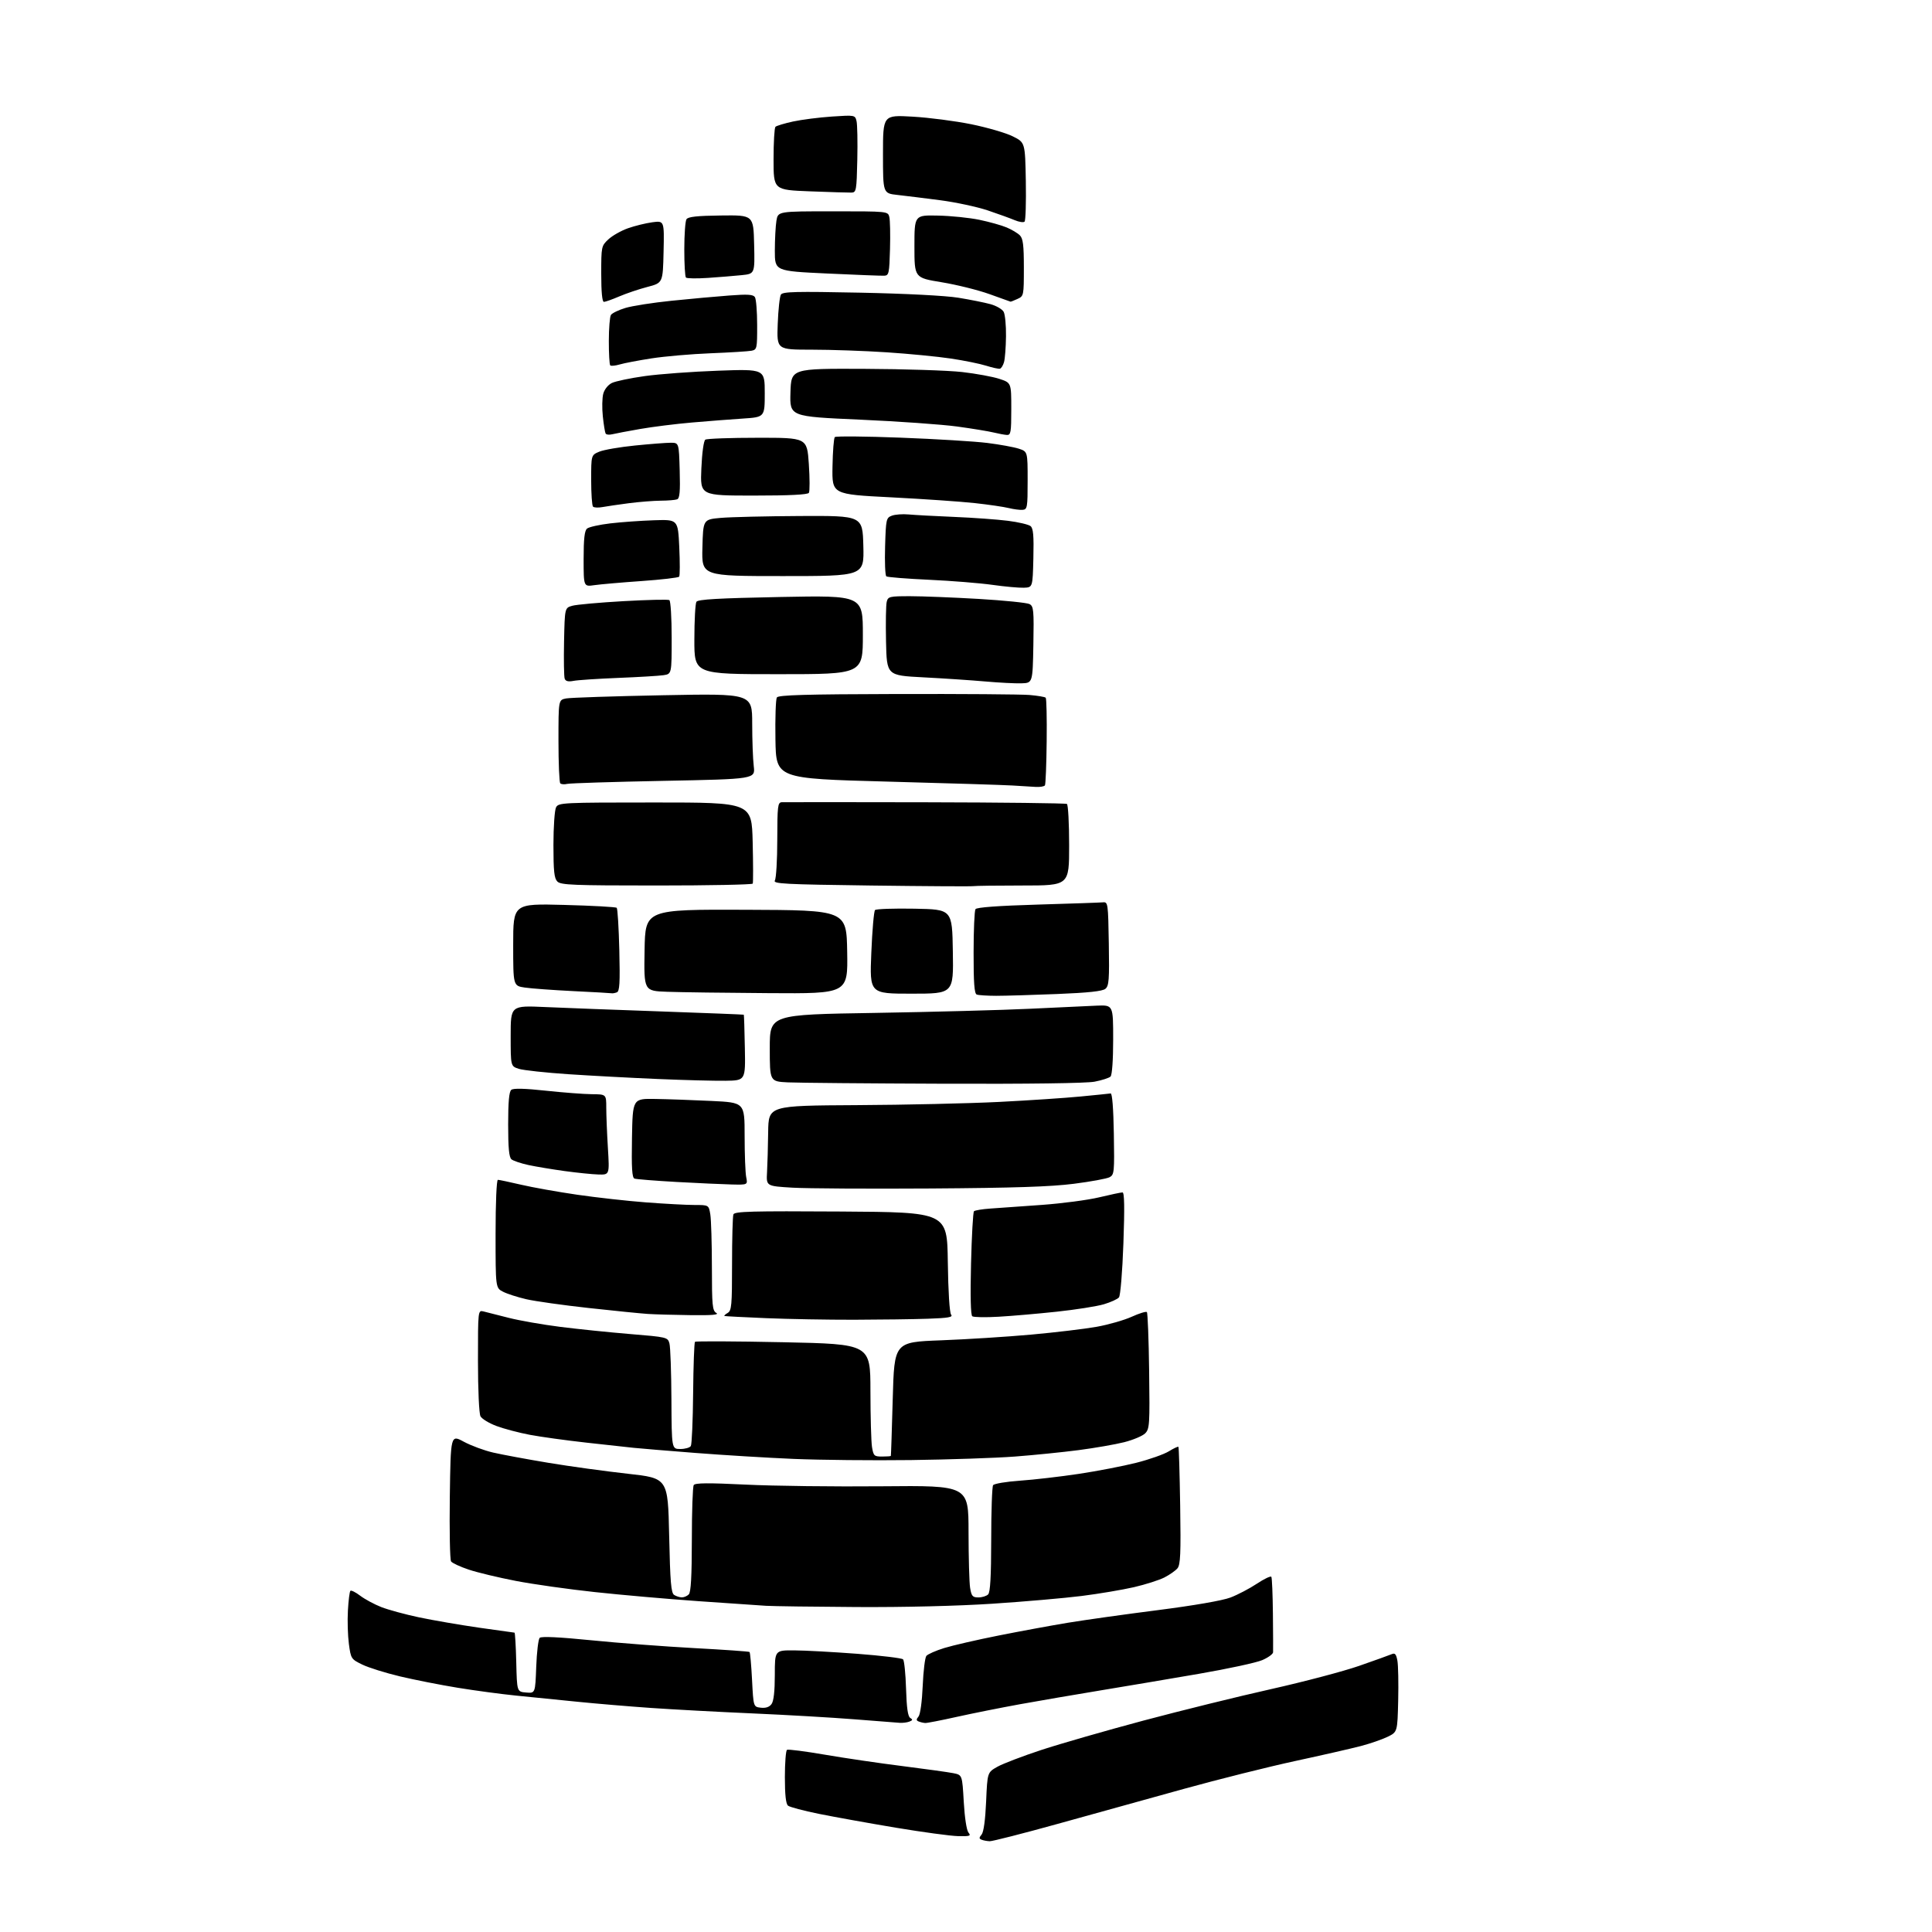 <?xml version="1.0" encoding="UTF-8" standalone="no"?>
<svg 
  version="1.1" 
  xmlns="http://www.w3.org/2000/svg" 
  xmlns:xlink="http://www.w3.org/1999/xlink" 
  xmlns:svg="http://www.w3.org/2000/svg"
  xmlns:rdf="http://www.w3.org/1999/02/22-rdf-syntax-ns#"
  xmlns:cc="http://creativecommons.org/ns#"
  xmlns:dc="http://purl.org/dc/elements/1.1/"
  viewBox="0 0 768 768"
  width="768"
  height="768"
>
<style>svg {background-color: white; }</style>"
<path stroke="none" fill="black" fill-rule="evenodd" d="M393.41,731.92C392.36,731.88 390.92,731.61 390.21,731.32C389.15,730.90 389.15,730.52 390.21,729.25C391.02,728.27 391.68,723.44 392.00,716.13C392.50,704.56 392.50,704.56 396.50,702.30C398.70,701.07 406.57,698.06 414.00,695.62C421.43,693.18 439.65,687.94 454.50,683.97C469.35,680.01 492.17,674.38 505.21,671.46C518.24,668.54 533.99,664.39 540.21,662.23C546.42,660.07 552.26,657.97 553.19,657.57C554.53,656.98 555.00,657.51 555.49,660.17C555.82,662.00 555.96,669.12 555.80,676.00C555.50,688.50 555.50,688.50 551.60,690.40C549.46,691.45 544.67,693.10 540.95,694.08C537.24,695.05 525.52,697.73 514.91,700.02C504.30,702.31 484.34,707.31 470.56,711.12C456.78,714.94 434.21,721.19 420.41,725.03C406.60,728.86 394.45,731.96 393.41,731.92zM380.87,729.89C377.92,729.83 366.73,728.31 356.00,726.52C345.27,724.72 331.55,722.25 325.50,721.03C319.45,719.80 313.94,718.34 313.25,717.78C312.40,717.08 312.00,713.48 312.00,706.44C312.00,700.76 312.38,695.88 312.85,695.59C313.32,695.30 320.07,696.17 327.86,697.51C335.65,698.85 349.56,700.90 358.76,702.05C367.97,703.21 377.07,704.48 379.00,704.87C382.50,705.58 382.50,705.58 383.11,716.27C383.47,722.54 384.24,727.58 384.98,728.48C386.09,729.81 385.58,729.99 380.87,729.89zM357.67,684.85C356.48,684.77 348.30,684.14 339.50,683.44C330.70,682.74 312.48,681.69 299.00,681.10C285.52,680.51 267.52,679.54 259.00,678.95C250.47,678.36 237.20,677.25 229.50,676.47C221.80,675.70 210.78,674.59 205.00,674.01C199.22,673.43 188.88,672.04 182.00,670.92C175.12,669.80 164.78,667.76 159.00,666.39C153.22,665.01 146.47,662.90 144.00,661.69C139.60,659.55 139.48,659.36 138.69,653.50C138.25,650.20 138.07,644.23 138.30,640.23C138.52,636.24 138.96,632.70 139.29,632.38C139.61,632.06 141.36,632.93 143.18,634.32C145.01,635.71 148.78,637.74 151.57,638.84C154.37,639.93 161.12,641.77 166.57,642.92C172.03,644.07 182.71,645.91 190.30,647.01C197.90,648.10 204.30,649.00 204.52,649.00C204.75,649.00 205.06,654.29 205.22,660.75C205.50,672.50 205.50,672.50 209.13,672.80C212.77,673.11 212.77,673.11 213.16,662.58C213.37,656.79 213.99,651.61 214.53,651.07C215.18,650.42 222.20,650.75 235.01,652.03C245.73,653.11 264.18,654.51 276.00,655.15C287.82,655.78 297.70,656.48 297.95,656.69C298.20,656.90 298.65,661.89 298.95,667.79C299.50,678.50 299.50,678.50 302.45,678.84C304.41,679.06 305.84,678.58 306.70,677.39C307.56,676.22 308.00,672.28 308.00,665.81C308.00,656.00 308.00,656.00 315.75,656.05C320.01,656.07 331.29,656.69 340.81,657.41C350.34,658.14 358.51,659.13 358.98,659.61C359.45,660.10 359.99,665.35 360.17,671.29C360.40,678.91 360.89,682.32 361.83,682.90C362.89,683.55 362.83,683.85 361.50,684.36C360.59,684.71 358.86,684.93 357.67,684.85zM367.79,684.92C367.08,684.88 365.92,684.61 365.21,684.32C364.19,683.92 364.17,683.49 365.12,682.35C365.83,681.50 366.52,676.43 366.79,670.20C367.04,664.31 367.69,658.94 368.24,658.25C368.79,657.57 372.00,656.15 375.37,655.11C378.75,654.07 388.48,651.83 397.00,650.14C405.53,648.44 417.90,646.16 424.50,645.07C431.10,643.98 447.16,641.72 460.20,640.06C474.60,638.22 485.94,636.25 489.11,635.05C491.98,633.96 496.70,631.49 499.61,629.56C502.53,627.62 505.12,626.39 505.38,626.81C505.65,627.24 505.92,633.86 506.00,641.54C506.08,649.22 506.11,656.09 506.07,656.81C506.03,657.52 504.09,658.93 501.75,659.93C499.41,660.94 488.05,663.39 476.50,665.38C464.95,667.37 447.40,670.33 437.50,671.96C427.60,673.59 413.20,676.06 405.50,677.45C397.80,678.85 386.45,681.12 380.29,682.49C374.12,683.87 368.49,684.96 367.79,684.92zM340.56,638.82C323.48,638.72 307.25,638.50 304.50,638.33C301.75,638.16 289.60,637.33 277.50,636.48C265.40,635.63 246.95,634.01 236.50,632.88C226.05,631.76 211.91,629.76 205.07,628.44C198.23,627.12 189.83,625.11 186.40,623.97C182.96,622.82 179.77,621.35 179.31,620.69C178.85,620.04 178.63,608.42 178.81,594.89C179.15,570.28 179.15,570.28 184.38,573.11C187.26,574.66 192.51,576.61 196.05,577.42C199.60,578.24 209.47,580.07 218.00,581.49C226.53,582.91 240.70,584.86 249.50,585.83C265.50,587.60 265.50,587.60 266.00,610.34C266.41,629.08 266.76,633.24 268.00,634.02C268.82,634.54 270.20,634.98 271.05,634.98C271.90,634.99 273.14,634.46 273.80,633.80C274.65,632.95 275.00,626.68 275.02,612.05C275.02,600.75 275.36,590.98 275.77,590.34C276.32,589.47 281.51,589.43 296.50,590.16C307.50,590.70 331.91,591.00 350.75,590.82C385.00,590.50 385.00,590.50 385.01,609.00C385.02,619.17 385.30,629.19 385.64,631.25C386.18,634.49 386.62,635.00 388.93,635.00C390.40,635.00 392.14,634.46 392.80,633.80C393.65,632.95 394.00,626.68 394.02,612.05C394.02,600.75 394.36,591.00 394.77,590.39C395.17,589.78 400.00,588.97 405.50,588.59C411.00,588.21 421.53,586.99 428.90,585.88C436.27,584.77 446.54,582.78 451.72,581.47C456.89,580.16 462.70,578.11 464.62,576.93C466.54,575.74 468.26,574.94 468.44,575.14C468.63,575.34 468.94,585.89 469.14,598.59C469.44,617.56 469.24,622.00 468.07,623.42C467.28,624.37 464.93,626.01 462.86,627.07C460.78,628.13 455.35,629.86 450.79,630.92C446.23,631.97 436.88,633.55 430.00,634.42C423.12,635.29 407.18,636.67 394.56,637.50C380.64,638.41 359.39,638.93 340.56,638.82zM362.10,580.40C346.92,580.59 325.95,580.38 315.50,579.94C305.05,579.50 287.44,578.42 276.37,577.56C265.30,576.70 254.28,575.78 251.87,575.53C249.47,575.27 240.97,574.34 233.00,573.46C225.03,572.57 214.95,571.18 210.62,570.36C206.28,569.54 200.32,567.97 197.36,566.86C194.41,565.76 191.54,564.02 191.00,562.99C190.43,561.93 190.00,552.44 190.00,540.95C190.00,520.77 190.00,520.77 192.25,521.33C193.49,521.64 197.97,522.78 202.22,523.86C206.46,524.94 215.68,526.56 222.72,527.45C229.75,528.34 242.23,529.62 250.46,530.30C265.09,531.50 265.43,531.58 266.11,534.01C266.49,535.38 266.85,545.39 266.90,556.25C267.00,576.00 267.00,576.00 270.44,576.00C272.33,576.00 274.21,575.47 274.61,574.82C275.02,574.16 275.43,564.70 275.53,553.79C275.63,542.88 275.96,533.70 276.27,533.39C276.58,533.09 292.40,533.16 311.42,533.56C346.00,534.29 346.00,534.29 346.01,552.90C346.02,563.13 346.30,573.19 346.64,575.25C347.22,578.72 347.51,579.00 350.63,579.00C352.48,579.00 354.06,578.89 354.13,578.75C354.20,578.61 354.54,568.38 354.88,556.00C355.50,533.50 355.50,533.50 374.00,532.80C384.18,532.42 400.38,531.39 410.00,530.52C419.62,529.65 431.32,528.25 436.00,527.41C440.68,526.57 446.93,524.77 449.90,523.42C452.87,522.07 455.57,521.24 455.90,521.57C456.23,521.89 456.64,532.45 456.80,545.03C457.08,566.34 456.98,568.02 455.21,569.79C454.18,570.82 450.42,572.40 446.87,573.30C443.33,574.19 435.20,575.60 428.81,576.44C422.43,577.27 411.02,578.43 403.45,579.00C395.89,579.58 377.28,580.20 362.10,580.40zM339.50,524.62C329.05,524.64 313.30,524.36 304.50,523.99C295.70,523.62 288.27,523.23 288.00,523.13C287.73,523.02 288.29,522.48 289.25,521.92C290.82,521.01 291.00,518.97 291.00,502.53C291.00,492.43 291.24,483.53 291.54,482.75C292.00,481.55 298.63,481.37 334.29,481.60C376.50,481.87 376.50,481.87 376.77,501.61C376.93,513.44 377.46,521.85 378.09,522.61C378.91,523.60 376.96,523.94 368.82,524.22C363.14,524.42 349.95,524.59 339.50,524.62zM397.00,523.42C391.77,523.73 387.05,523.64 386.50,523.24C385.86,522.77 385.68,515.21 386.00,502.33C386.27,491.24 386.80,481.86 387.17,481.49C387.54,481.13 390.47,480.64 393.67,480.42C396.88,480.20 406.07,479.55 414.11,478.97C422.14,478.39 432.40,477.04 436.92,475.96C441.43,474.88 445.61,474.00 446.21,474.00C446.97,474.00 447.08,479.95 446.57,494.24C446.16,505.65 445.39,515.03 444.80,515.74C444.23,516.43 441.52,517.66 438.79,518.47C436.05,519.28 427.67,520.61 420.16,521.41C412.64,522.22 402.23,523.12 397.00,523.42zM274.50,522.79C267.90,522.71 260.25,522.49 257.50,522.31C254.75,522.13 244.18,521.07 234.00,519.95C223.82,518.83 212.67,517.26 209.21,516.46C205.75,515.66 201.59,514.32 199.96,513.48C197.00,511.95 197.00,511.95 197.00,490.47C197.00,478.05 197.39,469.00 197.92,469.00C198.43,469.00 202.59,469.88 207.17,470.95C211.75,472.02 221.80,473.81 229.50,474.93C237.20,476.05 249.55,477.42 256.95,477.98C264.35,478.54 272.95,479.00 276.07,479.00C281.74,479.00 281.74,479.00 282.36,482.75C282.70,484.81 282.98,494.24 282.99,503.70C283.00,519.02 283.19,521.01 284.75,521.92C286.00,522.65 283.07,522.90 274.50,522.79zM370.00,472.44C345.52,472.60 320.79,472.45 315.04,472.12C304.59,471.50 304.59,471.50 304.91,466.00C305.08,462.98 305.29,455.77 305.36,450.00C305.50,439.50 305.50,439.50 340.50,439.31C359.75,439.21 385.18,438.63 397.00,438.04C408.82,437.44 423.45,436.47 429.50,435.88C435.55,435.30 440.95,434.75 441.50,434.66C442.12,434.56 442.60,440.61 442.77,450.70C443.03,465.94 442.93,466.97 441.08,467.96C440.00,468.54 433.58,469.72 426.81,470.58C417.67,471.74 403.05,472.22 370.00,472.44zM290.88,470.85C287.37,470.77 277.52,470.32 269.00,469.85C260.48,469.37 252.93,468.77 252.22,468.51C251.25,468.15 251.01,464.36 251.22,452.37C251.50,436.70 251.50,436.70 260.50,436.85C265.45,436.93 275.46,437.29 282.75,437.64C296.00,438.27 296.00,438.27 296.00,451.51C296.00,458.79 296.28,466.16 296.62,467.88C297.25,471.00 297.25,471.00 290.88,470.85zM237.90,466.88C235.48,466.81 229.45,466.20 224.50,465.52C219.55,464.84 213.06,463.76 210.07,463.12C207.08,462.47 204.04,461.45 203.32,460.85C202.35,460.05 202.00,456.34 202.00,447.00C202.00,438.00 202.37,433.95 203.25,433.23C204.10,432.55 208.54,432.66 217.00,433.57C223.88,434.31 232.09,434.93 235.25,434.96C241.00,435.00 241.00,435.00 241.00,440.34C241.00,443.28 241.29,450.48 241.65,456.34C242.30,467.00 242.30,467.00 237.90,466.88zM375.11,430.80C345.08,430.69 317.24,430.45 313.25,430.26C306.00,429.91 306.00,429.91 306.00,416.62C306.00,403.32 306.00,403.32 347.65,402.65C370.55,402.27 398.34,401.53 409.40,401.00C420.45,400.47 432.43,399.91 436.00,399.76C442.50,399.50 442.50,399.50 442.50,413.20C442.50,421.31 442.08,427.32 441.46,427.94C440.90,428.50 438.02,429.43 435.08,429.99C431.78,430.61 408.76,430.92 375.11,430.80zM288.42,429.62C284.06,429.68 271.95,429.37 261.50,428.92C251.05,428.48 235.07,427.62 226.00,427.02C216.93,426.41 208.04,425.45 206.25,424.88C203.00,423.84 203.00,423.84 203.00,411.77C203.00,399.70 203.00,399.70 216.75,400.32C224.31,400.66 245.12,401.45 263.00,402.07C280.88,402.70 295.58,403.28 295.67,403.36C295.77,403.45 295.96,409.36 296.09,416.51C296.34,429.50 296.34,429.50 288.42,429.62zM396.00,395.85C392.43,395.84 388.94,395.62 388.25,395.34C387.32,394.96 387.00,390.68 387.02,378.67C387.02,369.77 387.36,362.00 387.77,361.40C388.24,360.68 396.85,360.05 412.50,359.59C425.70,359.20 437.40,358.80 438.50,358.69C440.42,358.51 440.51,359.18 440.77,375.11C441.01,389.47 440.83,391.90 439.41,393.07C438.26,394.03 432.63,394.64 420.14,395.14C410.44,395.53 399.57,395.85 396.00,395.85zM243.17,394.84C242.80,394.76 235.92,394.37 227.87,393.98C219.82,393.58 211.16,392.95 208.62,392.57C204.00,391.88 204.00,391.88 204.00,375.53C204.00,359.19 204.00,359.19 224.25,359.72C235.39,360.01 244.79,360.53 245.15,360.87C245.51,361.22 245.97,368.80 246.19,377.72C246.50,390.80 246.31,394.05 245.21,394.47C244.45,394.76 243.54,394.93 243.17,394.84zM305.77,394.79C288.57,394.68 270.33,394.44 265.23,394.25C255.95,393.92 255.95,393.92 256.23,377.71C256.50,361.50 256.50,361.50 296.50,361.65C336.50,361.80 336.50,361.80 336.77,378.40C337.05,395.00 337.05,395.00 305.77,394.79zM362.37,395.00C345.69,395.00 345.69,395.00 346.36,378.79C346.72,369.87 347.39,362.21 347.84,361.76C348.29,361.31 355.37,361.07 363.58,361.22C378.50,361.50 378.50,361.50 378.77,378.25C379.05,395.00 379.05,395.00 362.37,395.00zM386.83,352.26C386.10,352.40 367.85,352.29 346.29,352.01C311.75,351.56 307.19,351.32 308.02,350.00C308.54,349.18 308.98,341.86 308.98,333.75C309.00,320.41 309.17,318.99 310.75,318.90C311.71,318.85 337.42,318.86 367.87,318.92C398.33,318.98 423.64,319.28 424.12,319.58C424.60,319.87 425.00,327.29 425.00,336.06C425.00,352.00 425.00,352.00 406.58,352.00C396.45,352.00 387.56,352.12 386.83,352.26zM261.01,352.00C227.92,352.00 222.94,351.80 221.57,350.43C220.30,349.16 220.00,346.34 220.00,335.86C220.00,328.72 220.47,322.00 221.04,320.93C222.03,319.07 223.53,319.00 260.45,319.00C298.82,319.00 298.82,319.00 299.20,334.75C299.41,343.41 299.42,350.84 299.23,351.25C299.04,351.66 281.84,352.00 261.01,352.00zM411.69,312.81C409.94,312.71 405.80,312.45 402.50,312.25C399.20,312.04 376.70,311.34 352.50,310.69C308.50,309.50 308.50,309.50 308.25,294.00C308.11,285.48 308.37,277.94 308.81,277.25C309.44,276.28 320.22,275.97 356.56,275.88C382.38,275.82 406.11,275.99 409.30,276.27C412.49,276.55 415.37,277.03 415.68,277.35C416.00,277.67 416.18,285.45 416.07,294.65C415.97,303.85 415.66,311.74 415.38,312.19C415.11,312.63 413.45,312.91 411.69,312.81zM225.47,311.61C224.35,311.88 223.12,311.78 222.72,311.39C222.32,310.99 222.00,303.37 222.00,294.46C222.00,278.25 222.00,278.25 224.99,277.65C226.63,277.32 243.95,276.75 263.49,276.37C299.00,275.68 299.00,275.68 299.01,287.59C299.01,294.14 299.29,301.79 299.63,304.59C300.24,309.69 300.24,309.69 263.87,310.40C243.87,310.79 226.59,311.33 225.47,311.61zM406.00,271.63C403.52,271.71 397.00,271.37 391.50,270.88C386.00,270.40 374.98,269.66 367.00,269.25C352.50,268.50 352.50,268.50 352.21,255.00C352.05,247.57 352.17,240.49 352.48,239.25C353.01,237.13 353.54,237.00 361.84,237.00C366.69,237.00 378.93,237.49 389.05,238.08C399.17,238.68 408.26,239.60 409.25,240.13C410.88,241.01 411.03,242.51 410.78,256.30C410.50,271.50 410.50,271.50 406.00,271.63zM227.96,270.66C225.93,271.06 224.86,270.81 224.48,269.82C224.18,269.04 224.07,262.38 224.22,255.02C224.50,241.64 224.50,241.64 227.50,240.80C229.15,240.33 238.30,239.51 247.83,238.97C257.37,238.43 265.58,238.24 266.08,238.55C266.59,238.86 267.00,245.60 267.00,253.51C267.00,267.91 267.00,267.91 263.75,268.40C261.96,268.67 253.84,269.16 245.69,269.48C237.55,269.81 229.57,270.34 227.96,270.66zM309.50,268.00C276.00,268.00 276.00,268.00 276.02,254.25C276.02,246.69 276.39,239.93 276.84,239.22C277.46,238.25 285.49,237.80 310.32,237.31C343.00,236.68 343.00,236.68 343.00,252.34C343.00,268.00 343.00,268.00 309.50,268.00zM407.00,233.63C405.07,233.70 399.45,233.19 394.50,232.49C389.55,231.79 378.22,230.88 369.33,230.47C360.44,230.06 352.79,229.45 352.33,229.11C351.87,228.77 351.65,223.41 351.84,217.19C352.16,206.38 352.28,205.84 354.53,204.99C355.83,204.50 358.82,204.28 361.19,204.50C363.56,204.72 371.69,205.17 379.26,205.48C386.83,205.79 396.45,206.49 400.65,207.02C404.85,207.55 408.90,208.51 409.67,209.14C410.74,210.03 411.00,212.94 410.78,221.90C410.50,233.50 410.50,233.50 407.00,233.63zM236.25,232.61C232.00,233.23 232.00,233.23 232.00,222.24C232.00,214.17 232.36,210.94 233.37,210.11C234.12,209.49 238.28,208.56 242.62,208.05C246.95,207.54 254.78,206.98 260.00,206.81C269.50,206.50 269.50,206.50 270.02,217.50C270.30,223.55 270.29,228.83 269.98,229.23C269.68,229.64 262.92,230.42 254.97,230.98C247.01,231.54 238.59,232.27 236.25,232.61zM311.22,229.00C278.93,229.00 278.93,229.00 279.22,217.75C279.50,206.50 279.50,206.50 286.50,205.87C290.35,205.53 304.61,205.19 318.19,205.12C342.88,205.00 342.88,205.00 343.19,217.00C343.50,229.00 343.50,229.00 311.22,229.00zM406.50,202.67C405.40,202.76 402.93,202.44 401.00,201.96C399.07,201.48 393.00,200.59 387.50,199.99C382.00,199.38 366.98,198.35 354.12,197.69C330.74,196.50 330.74,196.50 330.93,185.50C331.03,179.45 331.45,174.16 331.85,173.75C332.26,173.34 344.05,173.44 358.05,173.98C372.05,174.51 387.55,175.46 392.49,176.08C397.44,176.70 403.07,177.73 404.99,178.36C408.50,179.51 408.50,179.51 408.50,191.00C408.50,201.78 408.37,202.51 406.50,202.67zM239.48,201.57C237.83,201.88 236.14,201.80 235.73,201.40C235.33,201.00 235.00,196.22 235.00,190.78C235.00,180.90 235.00,180.90 238.25,179.54C240.04,178.80 246.42,177.70 252.42,177.10C258.43,176.49 264.82,176.00 266.61,176.00C269.88,176.00 269.88,176.00 270.19,186.99C270.43,195.45 270.19,198.10 269.17,198.49C268.44,198.77 265.51,199.01 262.67,199.03C259.83,199.05 254.12,199.50 250.00,200.03C245.88,200.57 241.14,201.26 239.48,201.57zM299.61,197.00C278.33,197.00 278.33,197.00 278.80,186.25C279.07,179.94 279.73,175.20 280.38,174.77C281.00,174.36 290.34,174.02 301.15,174.02C320.81,174.00 320.81,174.00 321.52,184.41C321.91,190.14 321.92,195.31 321.55,195.91C321.10,196.64 313.86,197.00 299.61,197.00zM243.36,172.63C242.18,172.92 241.00,172.79 240.74,172.33C240.48,171.87 239.98,168.80 239.63,165.50C239.28,162.20 239.36,158.15 239.81,156.50C240.28,154.77 241.73,152.97 243.23,152.24C244.65,151.54 250.55,150.31 256.32,149.50C262.09,148.69 275.18,147.73 285.41,147.36C304.00,146.69 304.00,146.69 304.00,156.25C304.00,165.82 304.00,165.82 295.25,166.39C290.44,166.71 281.32,167.41 275.00,167.96C268.68,168.50 259.45,169.66 254.50,170.52C249.55,171.39 244.54,172.33 243.36,172.63zM400.25,172.90C399.29,172.84 396.93,172.40 395.00,171.93C393.07,171.45 386.55,170.38 380.50,169.55C374.45,168.72 357.00,167.49 341.72,166.81C313.93,165.58 313.93,165.58 314.22,156.04C314.50,146.50 314.50,146.50 343.50,146.62C359.45,146.69 377.00,147.26 382.50,147.89C388.00,148.52 394.64,149.74 397.25,150.60C402.00,152.16 402.00,152.16 402.00,162.58C402.00,171.88 401.81,172.99 400.25,172.90zM397.47,146.57C396.94,146.69 394.48,146.15 392.00,145.37C389.52,144.59 383.23,143.31 378.00,142.53C372.77,141.74 361.31,140.63 352.52,140.05C343.73,139.47 330.29,139.00 322.65,139.00C308.77,139.00 308.77,139.00 309.16,128.75C309.37,123.11 309.94,117.87 310.42,117.11C311.15,115.94 316.32,115.82 341.90,116.34C360.14,116.71 375.93,117.53 381.00,118.36C385.68,119.12 391.40,120.27 393.73,120.91C396.06,121.55 398.42,122.92 398.98,123.97C399.54,125.01 399.96,129.39 399.90,133.68C399.85,137.98 399.50,142.59 399.12,143.93C398.75,145.26 398.01,146.45 397.47,146.57zM246.33,144.88C244.58,145.39 242.89,145.56 242.58,145.24C242.26,144.93 242.01,140.58 242.02,135.58C242.02,130.59 242.40,125.92 242.85,125.20C243.31,124.49 245.89,123.23 248.59,122.42C251.29,121.60 259.57,120.31 267.00,119.55C274.43,118.79 284.72,117.85 289.87,117.47C297.28,116.91 299.42,117.05 300.10,118.13C300.58,118.89 300.98,123.88 300.98,129.23C301.00,138.53 300.90,138.98 298.75,139.42C297.51,139.67 290.20,140.12 282.50,140.43C274.80,140.73 264.23,141.65 259.00,142.46C253.78,143.27 248.07,144.36 246.33,144.88zM240.06,120.00C239.38,120.00 239.00,116.08 239.00,108.90C239.00,98.00 239.05,97.76 241.84,95.15C243.40,93.69 246.89,91.71 249.59,90.75C252.29,89.79 256.65,88.72 259.28,88.36C264.06,87.72 264.06,87.72 263.78,100.09C263.50,112.45 263.50,112.45 257.36,114.06C253.98,114.94 248.95,116.64 246.17,117.83C243.40,119.02 240.65,120.00 240.06,120.00zM401.70,119.92C401.59,119.87 397.80,118.51 393.28,116.90C388.76,115.28 380.21,113.16 374.28,112.19C363.50,110.42 363.50,110.42 363.50,97.96C363.50,85.50 363.50,85.50 372.84,85.70C377.98,85.80 385.40,86.56 389.34,87.38C393.28,88.20 398.14,89.56 400.15,90.41C402.16,91.25 404.52,92.66 405.40,93.54C406.68,94.82 407.00,97.42 407.00,106.41C407.00,117.52 406.96,117.70 404.45,118.84C403.05,119.48 401.81,119.96 401.70,119.92zM281.43,110.47C276.98,110.77 273.05,110.71 272.68,110.34C272.30,109.97 272.01,104.90 272.02,99.08C272.02,93.26 272.41,87.89 272.88,87.16C273.52,86.16 277.05,85.77 286.62,85.66C299.50,85.50 299.50,85.50 299.78,97.17C300.06,108.85 300.06,108.85 294.78,109.38C291.88,109.68 285.87,110.17 281.43,110.47zM351.50,109.60C350.40,109.65 340.16,109.26 328.75,108.72C308.00,107.75 308.00,107.75 308.01,99.62C308.02,95.16 308.30,89.81 308.64,87.75C309.26,84.00 309.26,84.00 331.11,84.00C352.94,84.00 352.96,84.00 353.52,86.25C353.83,87.49 353.95,93.22 353.79,99.00C353.52,108.70 353.35,109.51 351.50,109.60zM407.28,88.10C406.85,88.52 405.09,88.25 403.36,87.52C401.63,86.79 396.78,85.03 392.59,83.62C388.39,82.22 379.91,80.40 373.73,79.59C367.55,78.79 359.91,77.84 356.75,77.49C351.00,76.86 351.00,76.86 351.00,61.28C351.00,45.70 351.00,45.70 362.75,46.37C369.21,46.73 379.72,48.10 386.09,49.39C392.47,50.69 399.90,52.85 402.59,54.20C407.50,56.64 407.50,56.64 407.78,71.99C407.93,80.44 407.70,87.69 407.28,88.10zM338.50,76.56C337.40,76.59 329.98,76.37 322.00,76.06C307.50,75.50 307.50,75.50 307.50,63.33C307.50,56.64 307.84,50.82 308.25,50.41C308.67,50.00 311.82,49.05 315.25,48.30C318.69,47.56 325.64,46.67 330.69,46.33C339.79,45.72 339.90,45.74 340.48,48.11C340.81,49.42 340.95,56.35 340.79,63.50C340.52,75.71 340.38,76.50 338.50,76.56z" />

</svg>